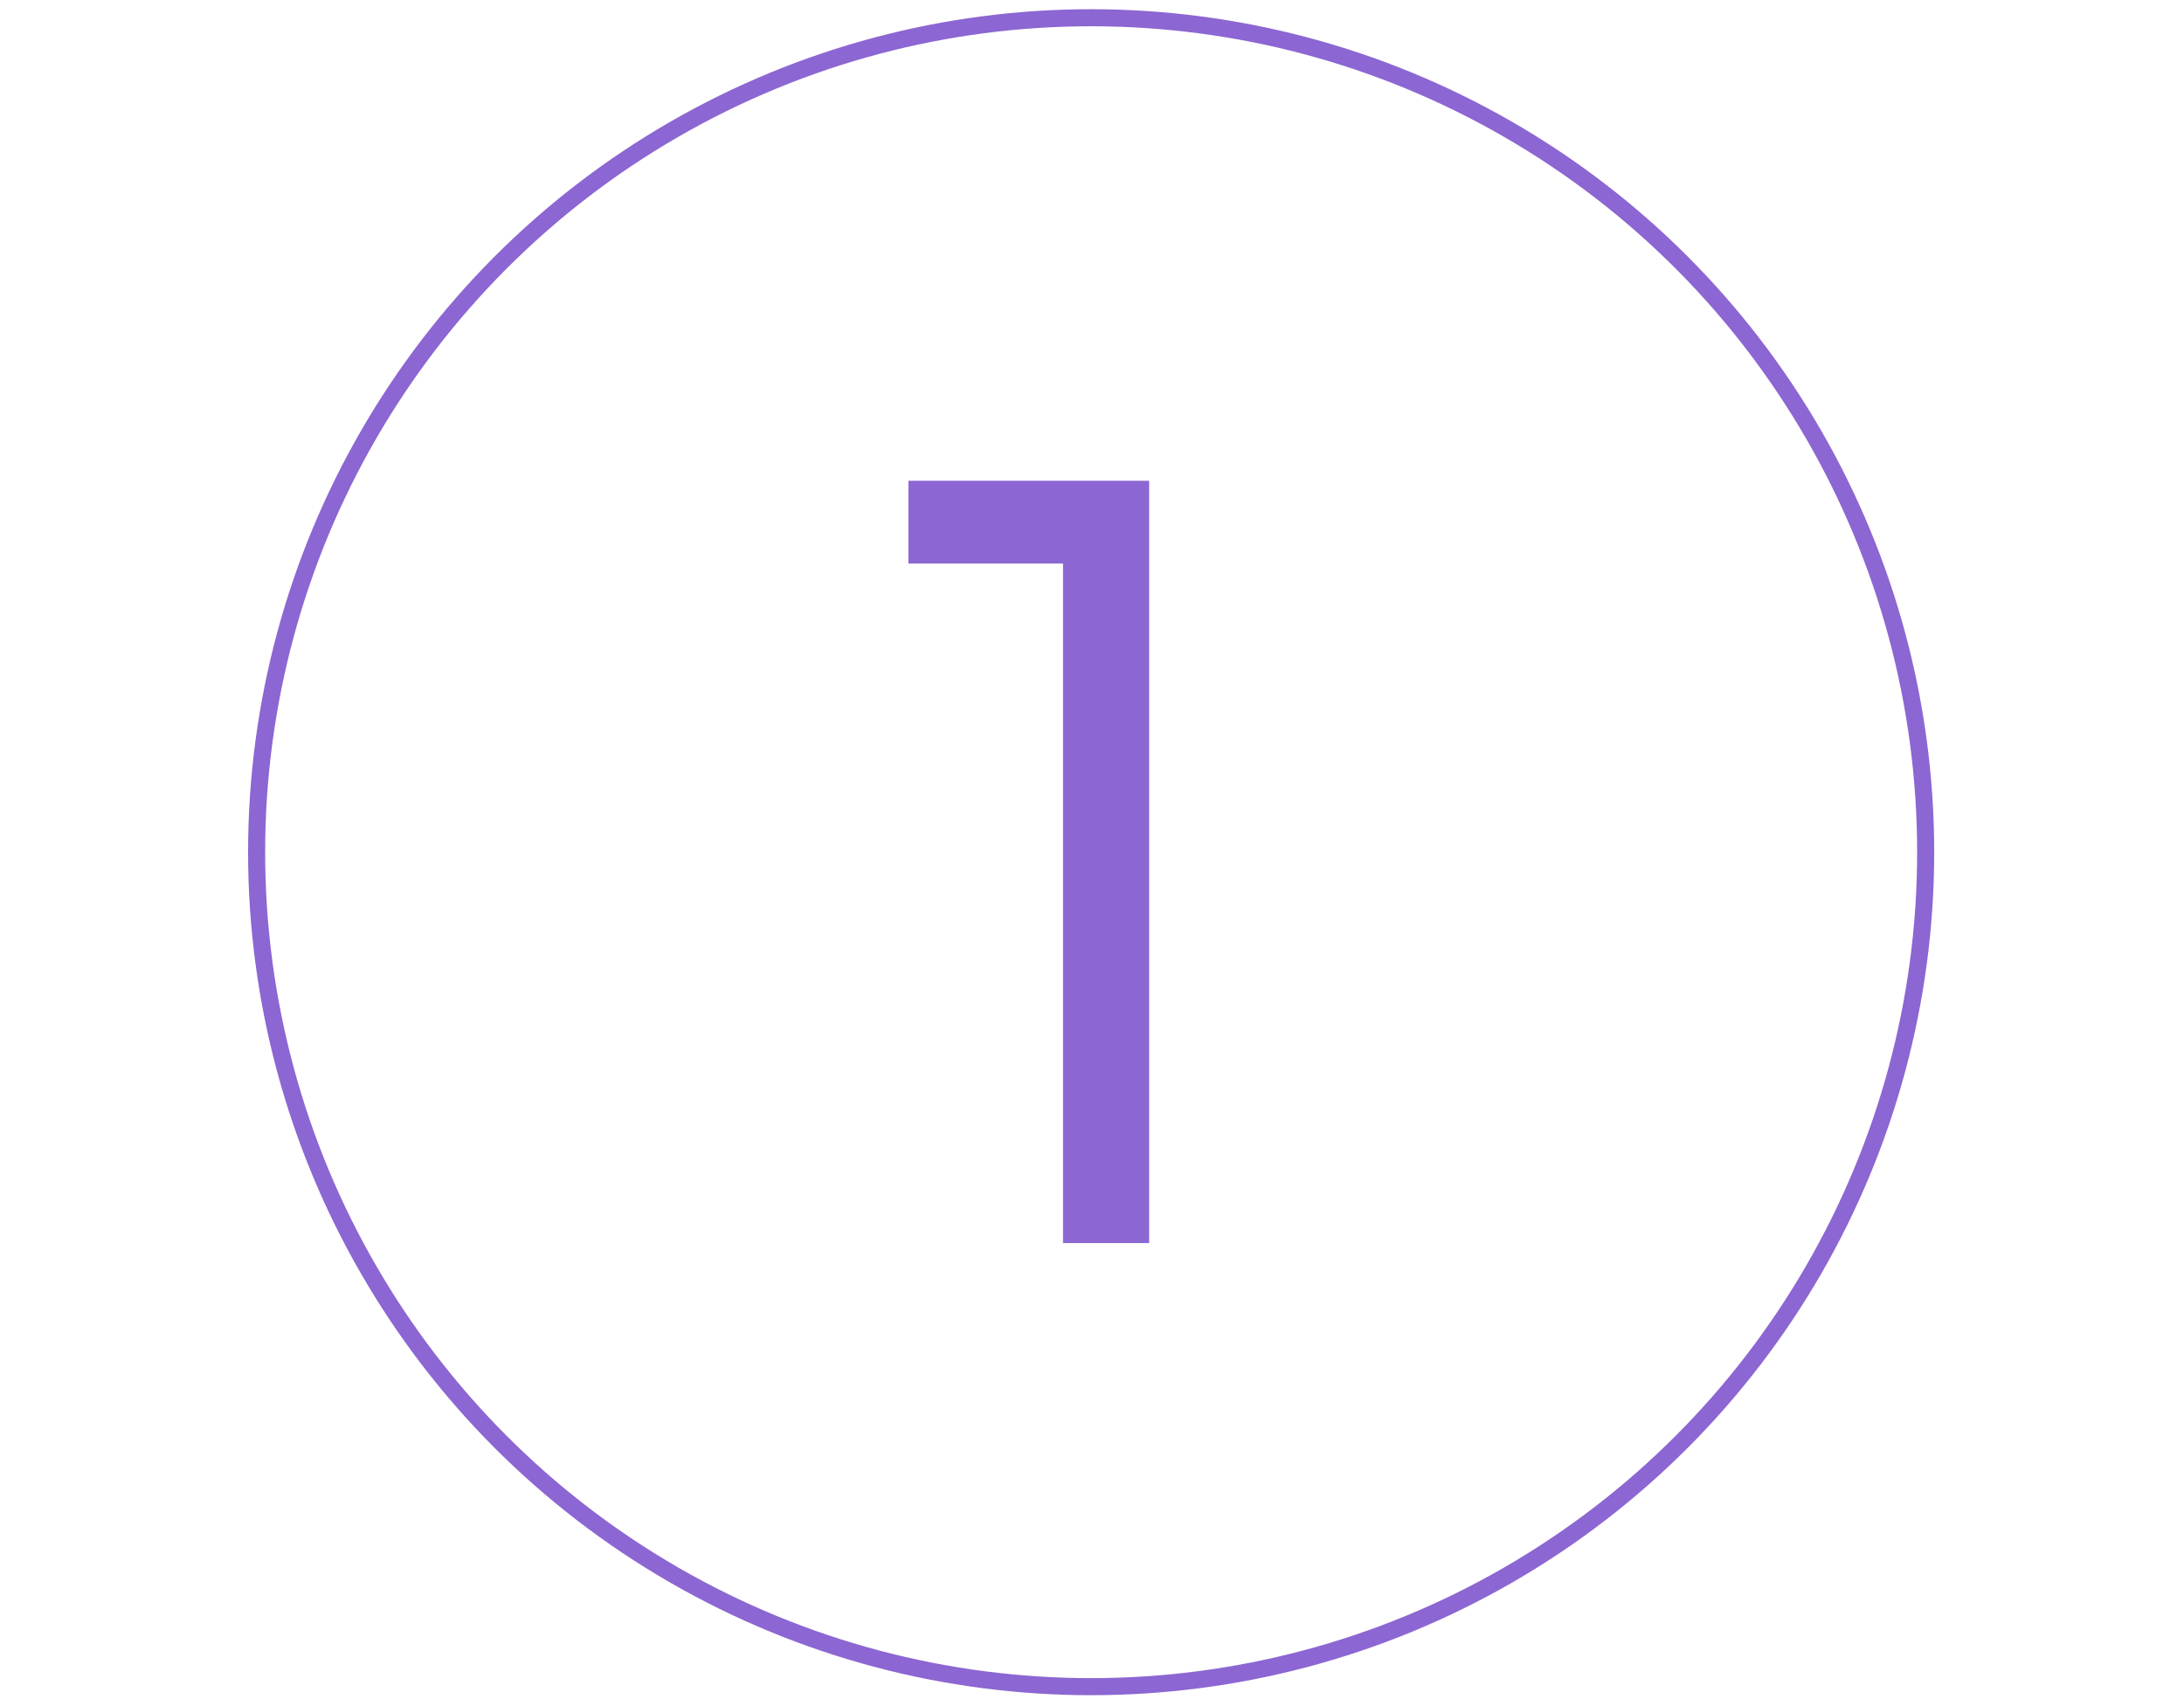 <?xml version="1.0" encoding="utf-8"?>
<!-- Generator: Adobe Illustrator 18.0.0, SVG Export Plug-In . SVG Version: 6.00 Build 0)  -->
<!DOCTYPE svg PUBLIC "-//W3C//DTD SVG 1.1//EN" "http://www.w3.org/Graphics/SVG/1.1/DTD/svg11.dtd">
<svg version="1.1" id="Capa_1" xmlns="http://www.w3.org/2000/svg" xmlns:xlink="http://www.w3.org/1999/xlink" x="0px" y="0px"
	 viewBox="0 0 1280 1000" enable-background="new 0 0 1280 1000" xml:space="preserve">
<circle fill="none" stroke="#8C66D2" stroke-width="10" stroke-miterlimit="10" cx="639.5" cy="499.5" r="489.1"/>
<g enable-background="new    ">
	<path fill="#8C66D2" d="M623,728.7V330.3h-90.6v-48.5h141.1v446.8H623V728.7z"/>
</g>
</svg>
